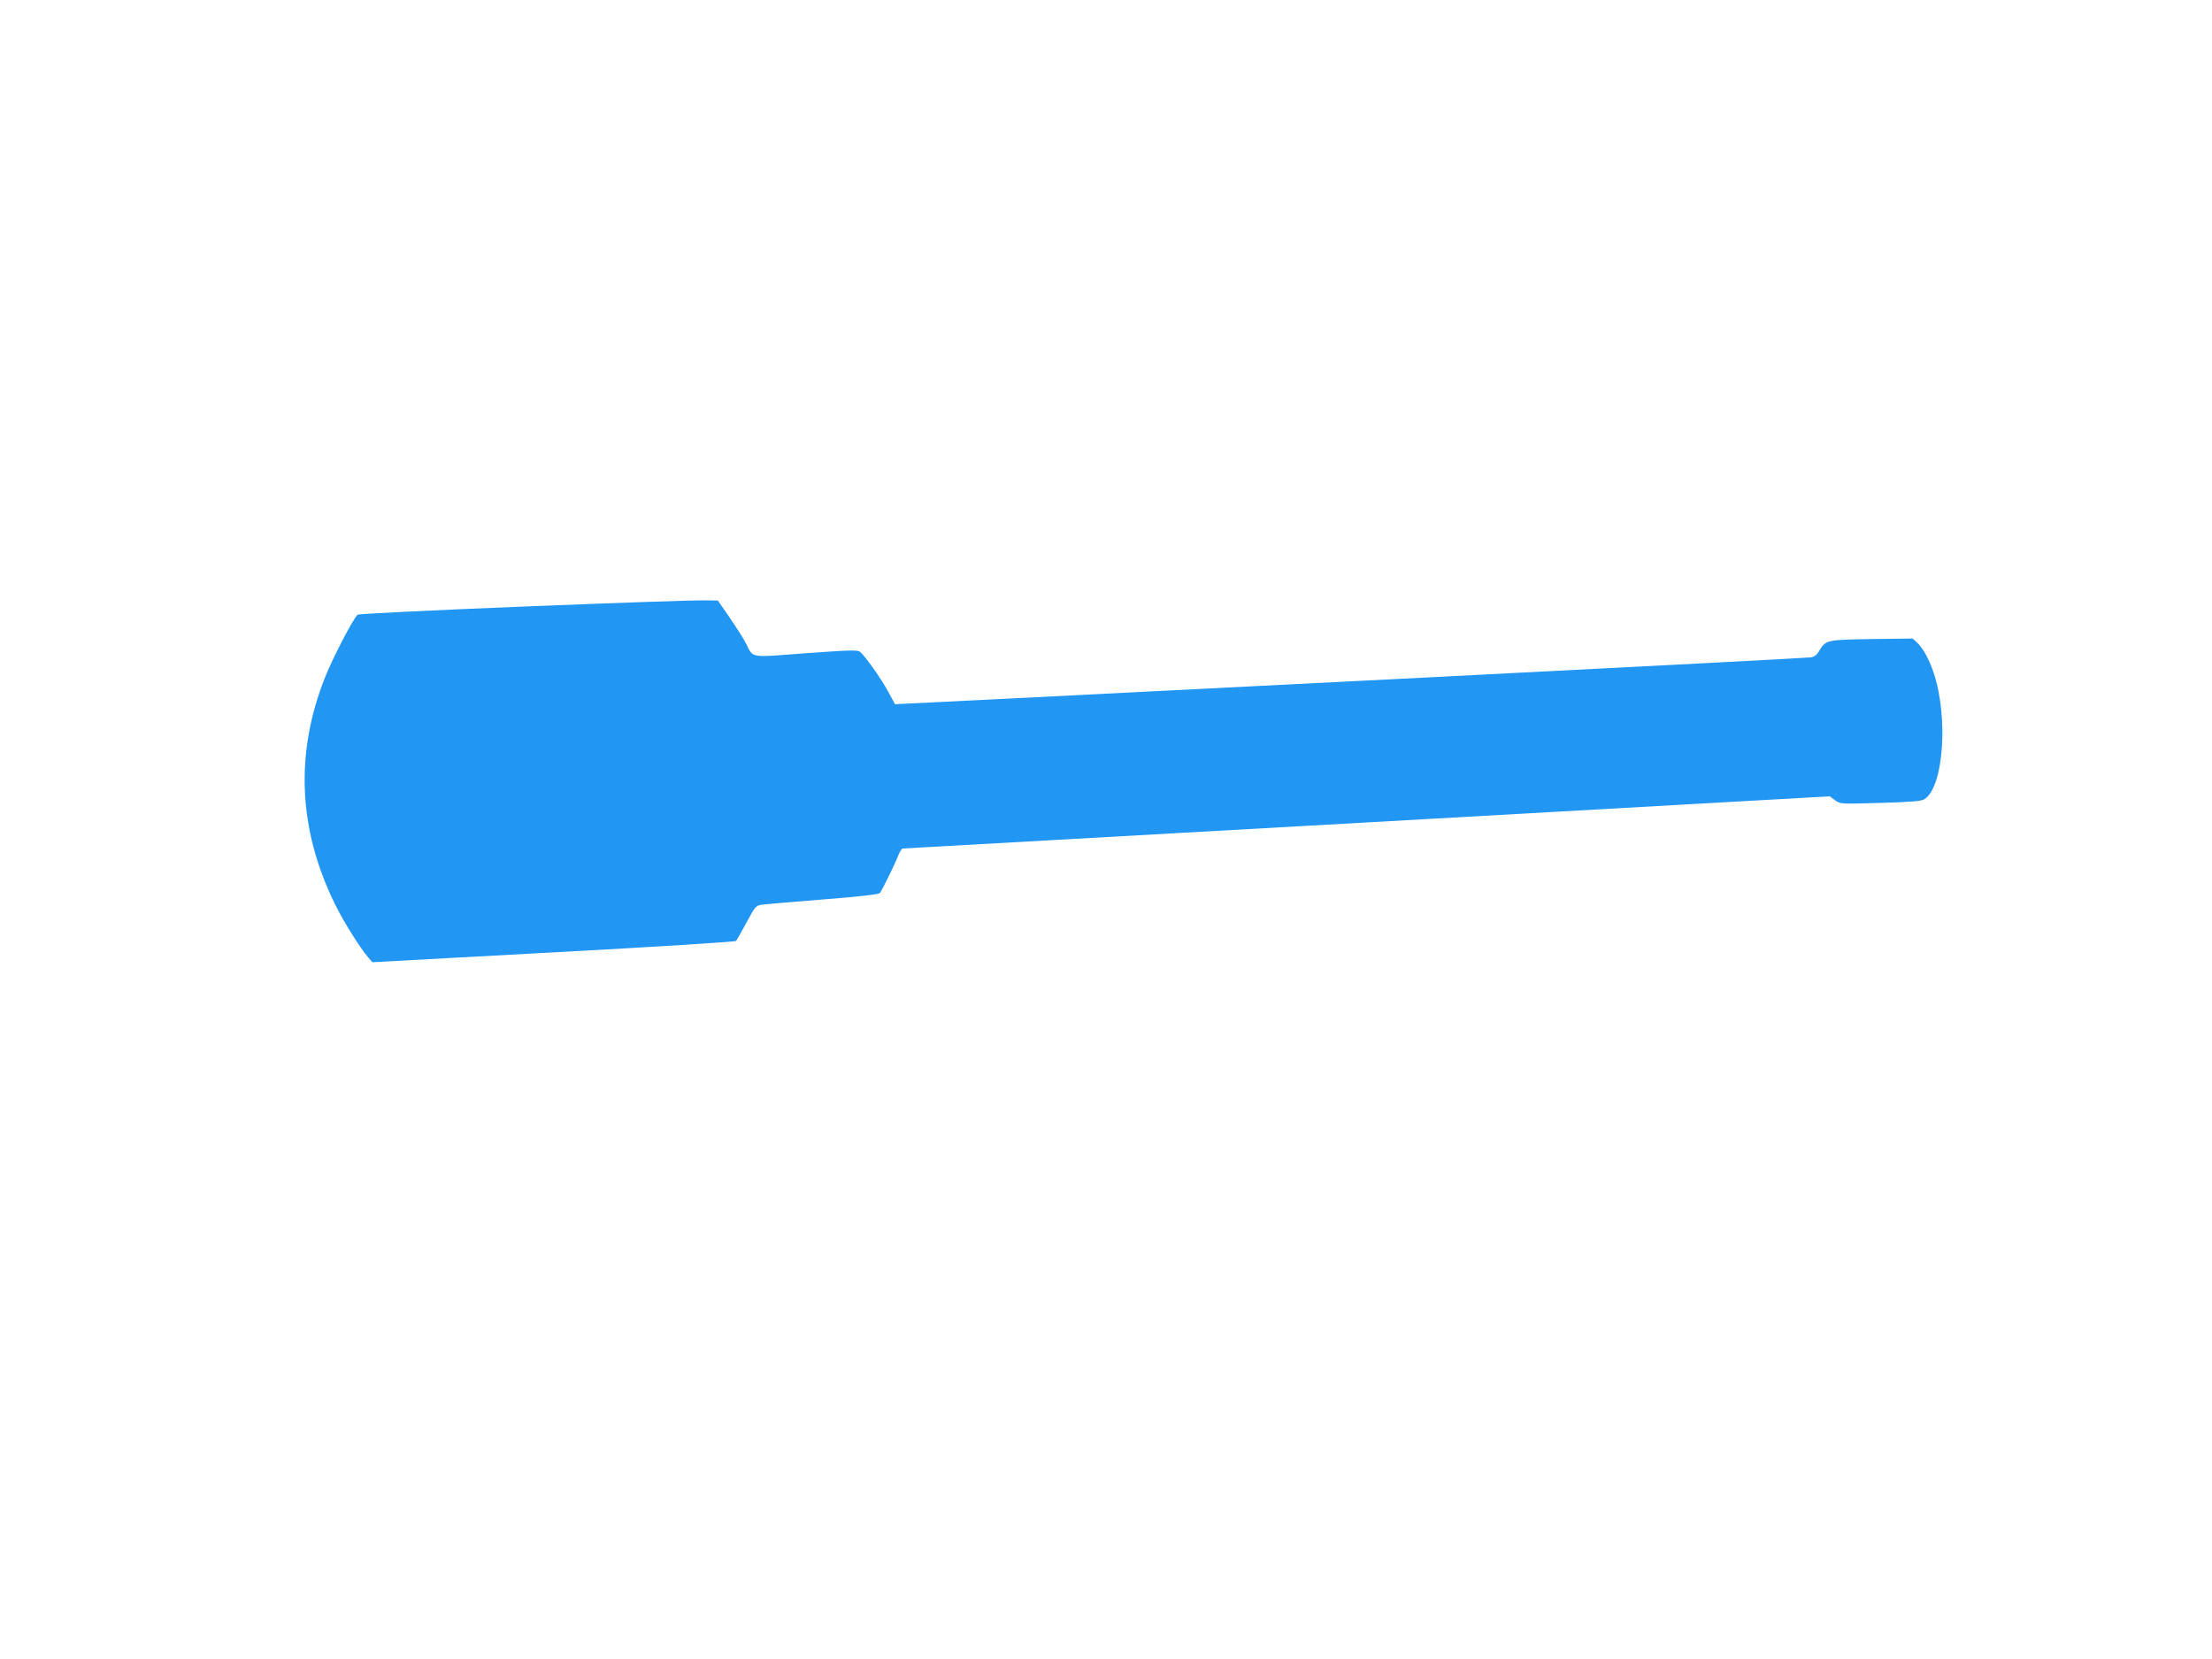 <?xml version="1.0" standalone="no"?>
<!DOCTYPE svg PUBLIC "-//W3C//DTD SVG 20010904//EN"
 "http://www.w3.org/TR/2001/REC-SVG-20010904/DTD/svg10.dtd">
<svg version="1.0" xmlns="http://www.w3.org/2000/svg"
 width="1280pt" height="960pt" viewBox="0 0 1280 960"
 preserveAspectRatio="xMidYMid meet">
<g transform="translate(0,960) scale(0.1,-0.1)"
fill="#2196f3" stroke="none">
<path d="M3026 6090 c-521 -21 -952 -42 -957 -47 -28 -28 -143 -249 -187 -360
-175 -438 -157 -877 53 -1308 50 -103 145 -256 197 -317 l23 -26 1047 57 c577
31 1052 61 1057 66 5 6 32 54 61 107 46 87 55 98 83 102 18 3 178 17 357 31
219 17 327 30 332 38 21 33 87 168 103 210 10 26 23 47 29 47 6 0 1215 68
2687 151 l2677 151 30 -22 c31 -23 32 -23 264 -16 180 5 238 10 255 22 110 71
138 472 53 729 -27 80 -61 143 -96 176 l-26 24 -236 -3 c-261 -4 -267 -5 -304
-67 -14 -25 -29 -36 -51 -39 -18 -3 -979 -53 -2137 -112 -1158 -58 -2343 -118
-2633 -133 l-528 -26 -39 72 c-40 75 -134 207 -163 231 -14 12 -63 10 -314 -8
-336 -25 -301 -31 -348 60 -13 25 -54 90 -92 145 l-69 100 -90 1 c-49 1 -516
-15 -1038 -36z"/>
</g>
</svg>
